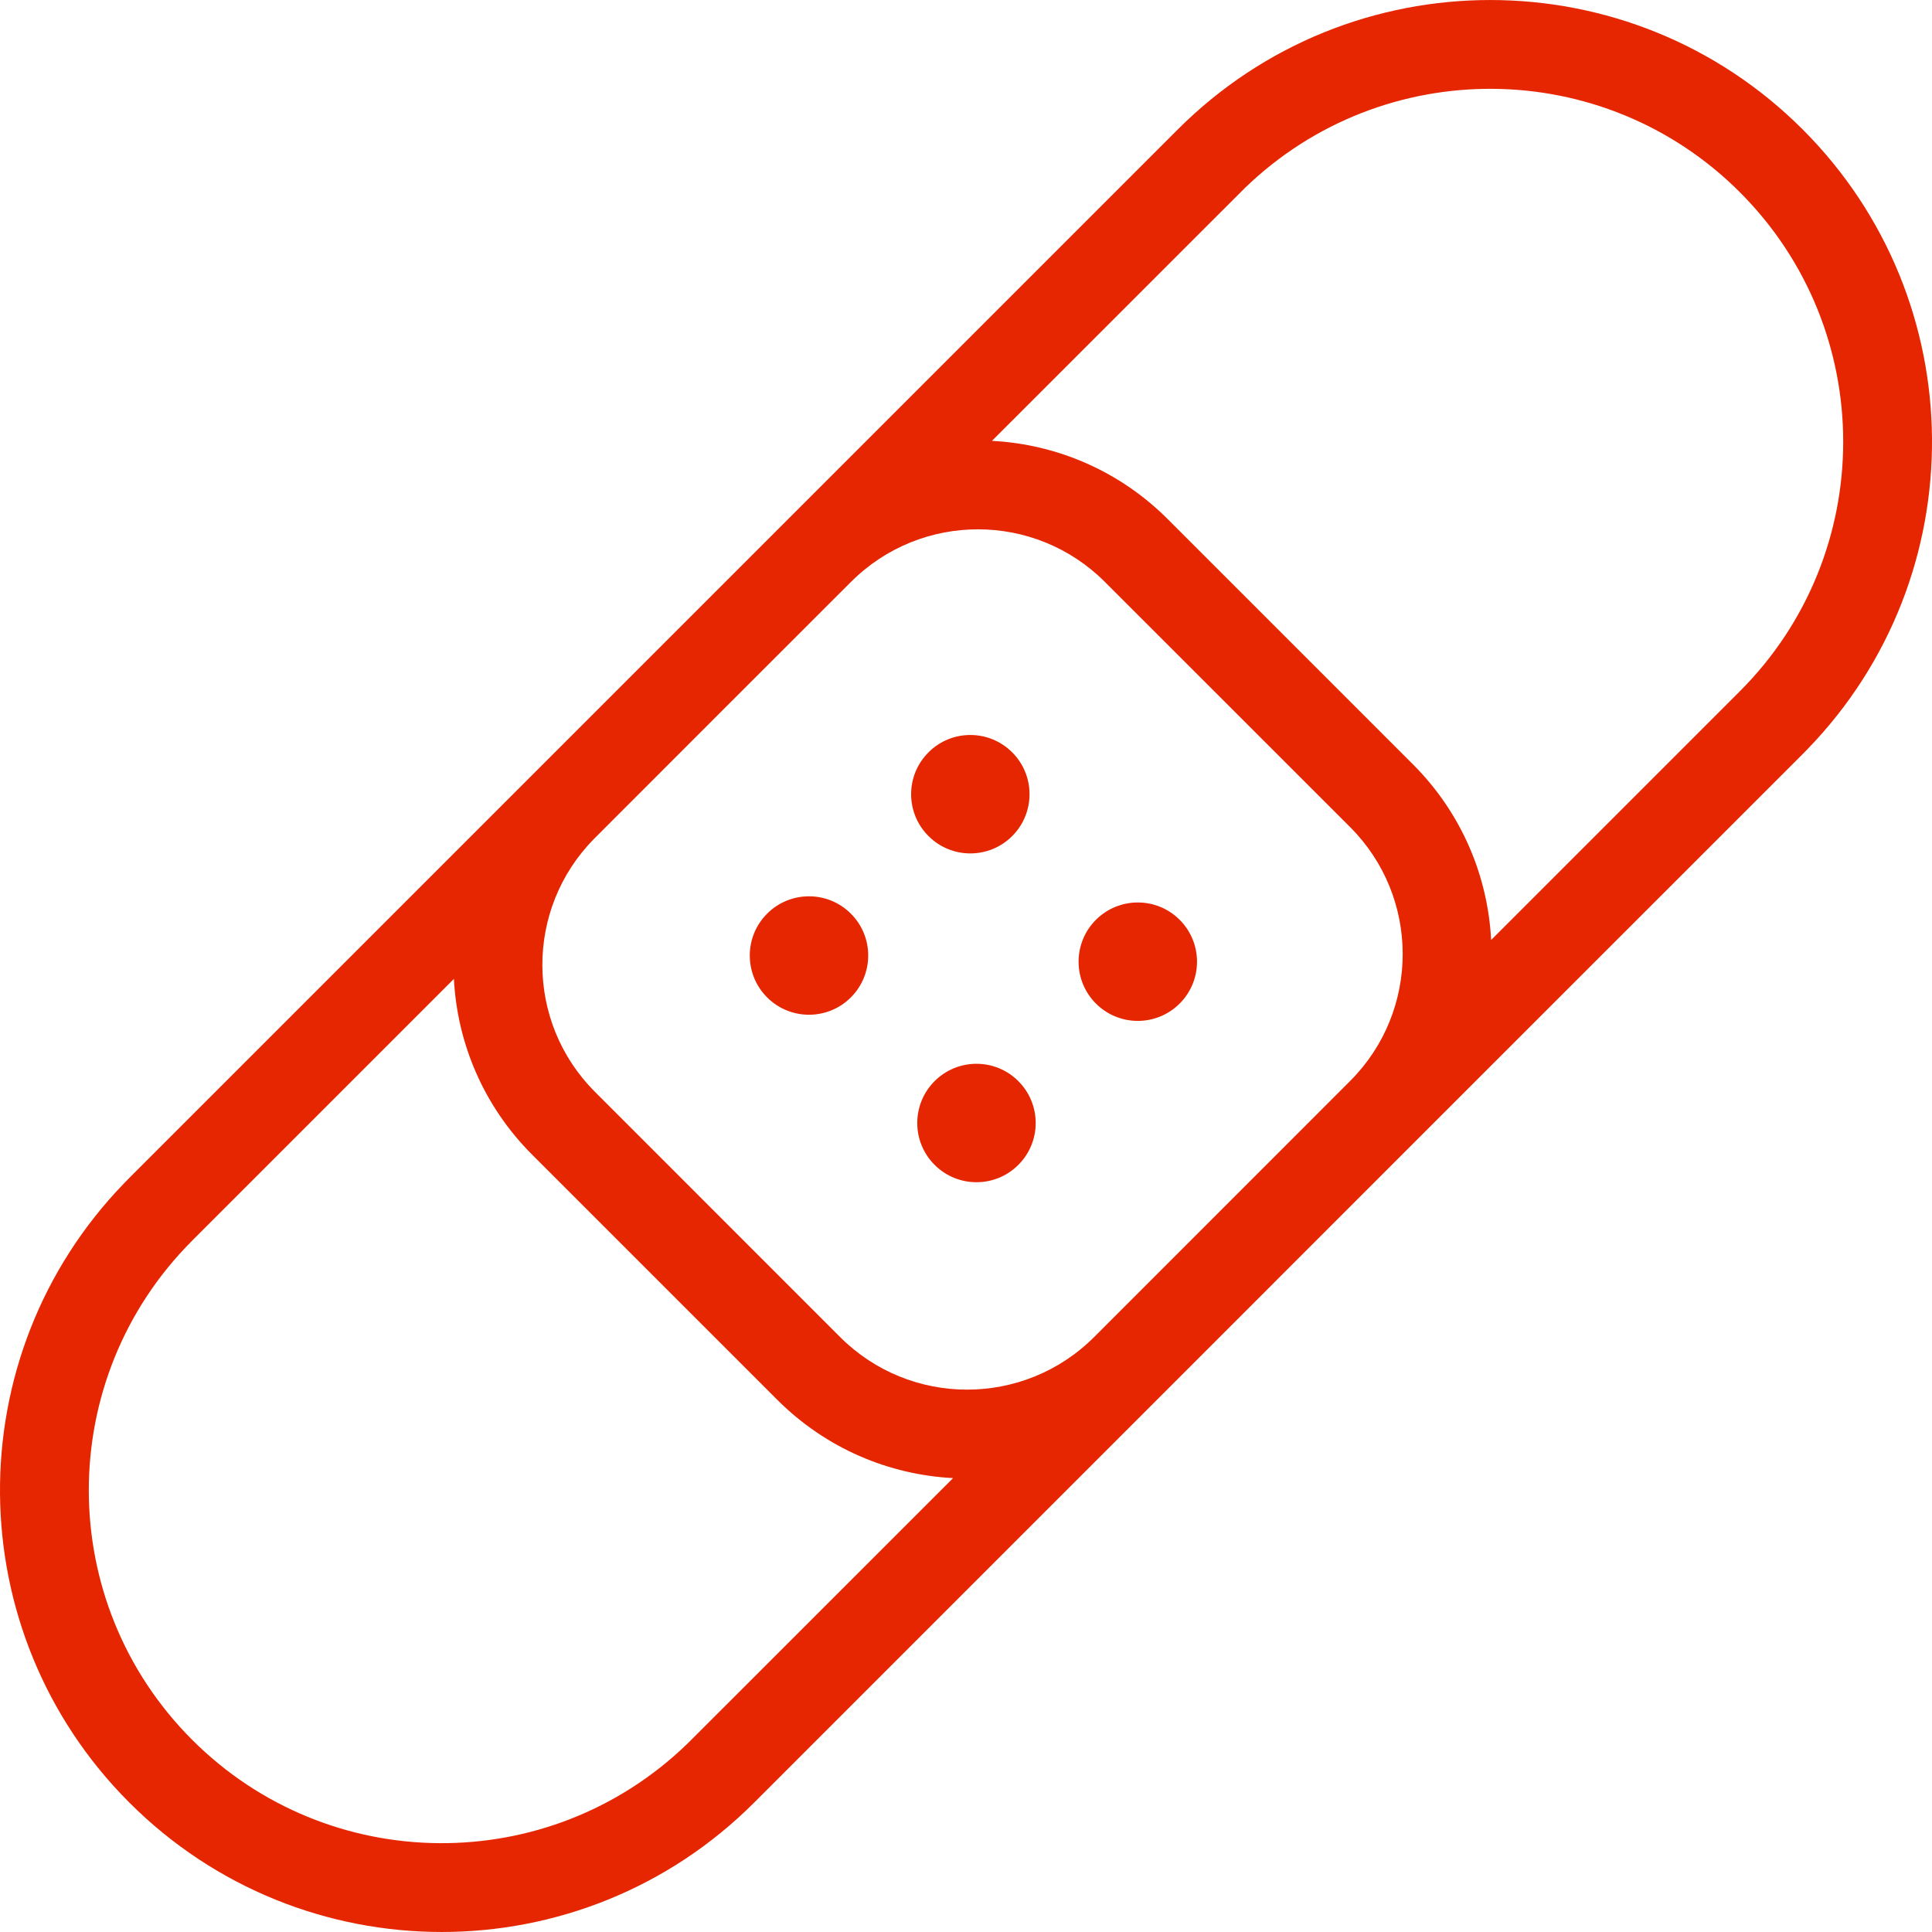<svg width="32" height="32" viewBox="0 0 32 32" fill="none" xmlns="http://www.w3.org/2000/svg">
<path fill-rule="evenodd" clip-rule="evenodd" d="M19.509 2.143C22.367 -0.714 27 -0.714 29.857 2.143C32.686 4.972 32.714 9.541 29.942 12.404L29.857 12.491L23.412 18.935L23.402 18.945L19.162 23.186L12.491 29.857C9.633 32.714 5 32.714 2.143 29.857C-0.686 27.028 -0.714 22.459 2.058 19.596L2.143 19.509L8.794 12.858L8.814 12.838L10.915 10.737L19.509 2.143ZM9.838 13.895L11.961 11.771L14.095 9.638C15.256 8.477 17.139 8.477 18.3 9.638L22.362 13.699C23.521 14.858 23.523 16.735 22.37 17.897L22.362 17.905L18.122 22.146C16.96 23.307 15.077 23.307 13.915 22.146L9.854 18.084C8.698 16.928 8.693 15.057 9.838 13.895ZM7.518 16.214L3.183 20.549C0.9 22.833 0.9 26.534 3.183 28.817C5.442 31.076 9.091 31.099 11.379 28.887L11.45 28.817L15.786 24.482C14.727 24.427 13.684 23.994 12.875 23.186L8.814 19.125C8.005 18.316 7.573 17.273 7.518 16.214ZM24.698 15.569C24.643 14.511 24.211 13.468 23.402 12.659L19.341 8.598C18.532 7.789 17.489 7.357 16.43 7.302L20.55 3.183L20.621 3.112C22.909 0.901 26.558 0.924 28.817 3.183C31.1 5.466 31.1 9.167 28.817 11.45L24.698 15.569ZM16.765 13.848C16.382 14.231 15.761 14.231 15.379 13.848C14.995 13.465 14.995 12.844 15.379 12.461C15.761 12.078 16.382 12.078 16.765 12.461C17.148 12.844 17.148 13.465 16.765 13.848ZM18.152 16.622C18.535 17.005 19.156 17.005 19.539 16.622C19.922 16.239 19.922 15.618 19.539 15.235C19.156 14.852 18.535 14.852 18.152 15.235C17.769 15.618 17.769 16.239 18.152 16.622ZM14.093 16.52C13.71 16.903 13.089 16.903 12.706 16.52C12.323 16.137 12.323 15.516 12.706 15.133C13.089 14.75 13.71 14.75 14.093 15.133C14.476 15.516 14.476 16.137 14.093 16.52ZM15.48 19.294C15.863 19.677 16.484 19.677 16.867 19.294C17.25 18.911 17.25 18.29 16.867 17.907C16.484 17.524 15.863 17.524 15.48 17.907C15.097 18.29 15.097 18.911 15.48 19.294Z" fill="#E62600"/>
</svg>
